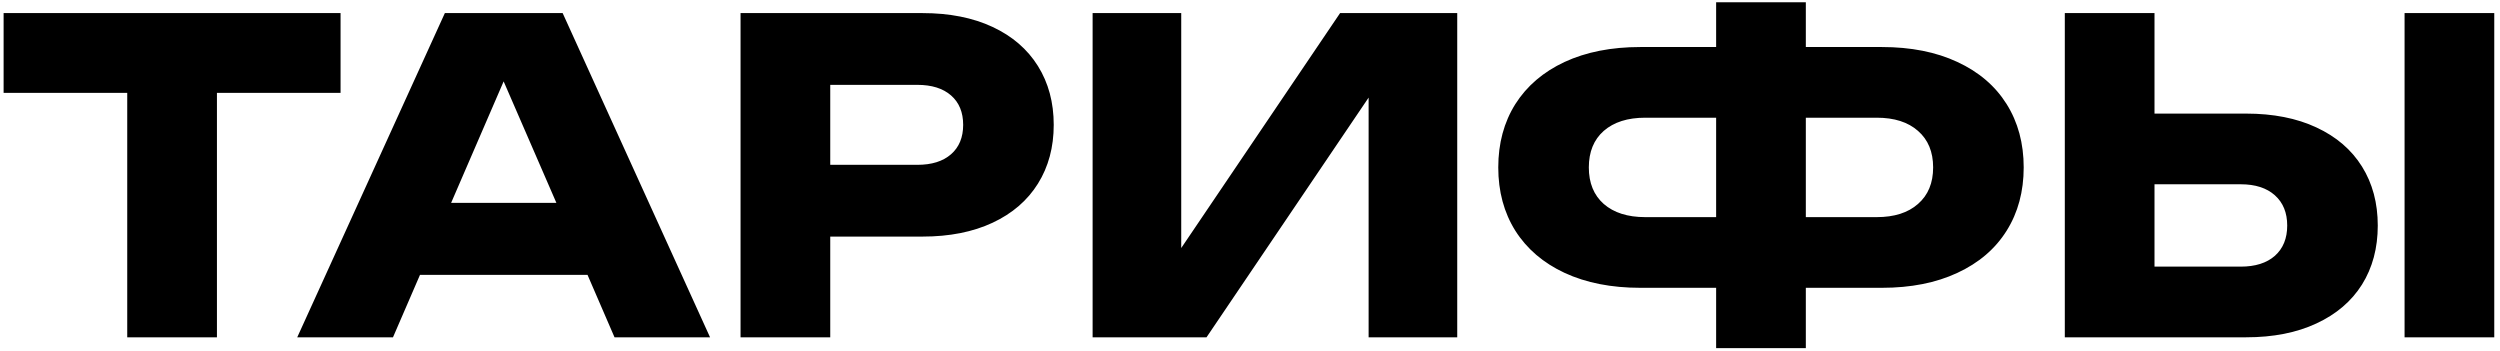 <?xml version="1.0" encoding="UTF-8"?> <svg xmlns="http://www.w3.org/2000/svg" width="378" height="53" viewBox="0 0 378 53" fill="none"><path d="M0.546 1.98H51.493V14.039H32.801V51H19.238V14.039H0.546V1.98ZM107.361 51H92.916L88.831 41.556H63.504L59.419 51H44.942L67.263 1.98H85.073L107.361 51ZM76.151 12.307L68.21 30.673H84.125L76.151 12.307ZM139.487 1.98C143.561 1.98 147.091 2.677 150.075 4.072C153.06 5.466 155.348 7.438 156.938 9.987C158.528 12.536 159.324 15.499 159.324 18.876C159.324 22.253 158.528 25.216 156.938 27.765C155.348 30.314 153.06 32.285 150.075 33.68C147.091 35.074 143.561 35.771 139.487 35.771H125.533V51H111.971V1.98H139.487ZM138.703 24.922C140.881 24.922 142.581 24.388 143.801 23.32C145.021 22.253 145.631 20.771 145.631 18.876C145.631 16.98 145.021 15.499 143.801 14.431C142.581 13.364 140.881 12.83 138.703 12.83H125.533V24.922H138.703ZM178.602 37.503L202.621 1.98H220.334V51H206.935V14.758L182.425 51H165.203V1.98H178.602V37.503ZM284.545 7.111C288.924 7.111 292.726 7.863 295.95 9.366C299.196 10.869 301.68 12.993 303.401 15.738C305.122 18.483 305.983 21.675 305.983 25.314C305.983 28.952 305.122 32.144 303.401 34.889C301.68 37.634 299.196 39.758 295.95 41.261C292.726 42.765 288.924 43.516 284.545 43.516H273.041V52.634H259.479V43.516H248.009C243.63 43.516 239.817 42.765 236.571 41.261C233.346 39.758 230.863 37.634 229.12 34.889C227.399 32.144 226.538 28.952 226.538 25.314C226.538 21.675 227.399 18.483 229.12 15.738C230.863 12.993 233.346 10.869 236.571 9.366C239.817 7.863 243.63 7.111 248.009 7.111H259.479V0.346H273.041V7.111H284.545ZM259.479 32.83V17.797H248.76C246.102 17.797 244.011 18.462 242.486 19.791C240.982 21.12 240.231 22.961 240.231 25.314C240.231 27.667 240.982 29.508 242.486 30.837C244.011 32.166 246.102 32.83 248.76 32.83H259.479ZM283.76 32.83C286.418 32.83 288.499 32.166 290.002 30.837C291.527 29.508 292.29 27.667 292.29 25.314C292.29 22.961 291.527 21.12 290.002 19.791C288.499 18.462 286.418 17.797 283.76 17.797H273.041V32.83H283.76ZM339.617 17.176C343.713 17.176 347.253 17.873 350.238 19.268C353.244 20.662 355.543 22.634 357.133 25.183C358.724 27.732 359.519 30.706 359.519 34.105C359.519 37.503 358.724 40.477 357.133 43.026C355.543 45.553 353.244 47.514 350.238 48.908C347.253 50.303 343.713 51 339.617 51H312.199V1.98H325.761V17.176H339.617ZM338.8 40.314C341 40.314 342.721 39.769 343.963 38.68C345.205 37.569 345.826 36.044 345.826 34.105C345.826 32.166 345.205 30.64 343.963 29.529C342.721 28.418 341 27.863 338.8 27.863H325.761V40.314H338.8ZM363.571 51V1.98H377.133V51H363.571Z" fill="black"></path></svg> 